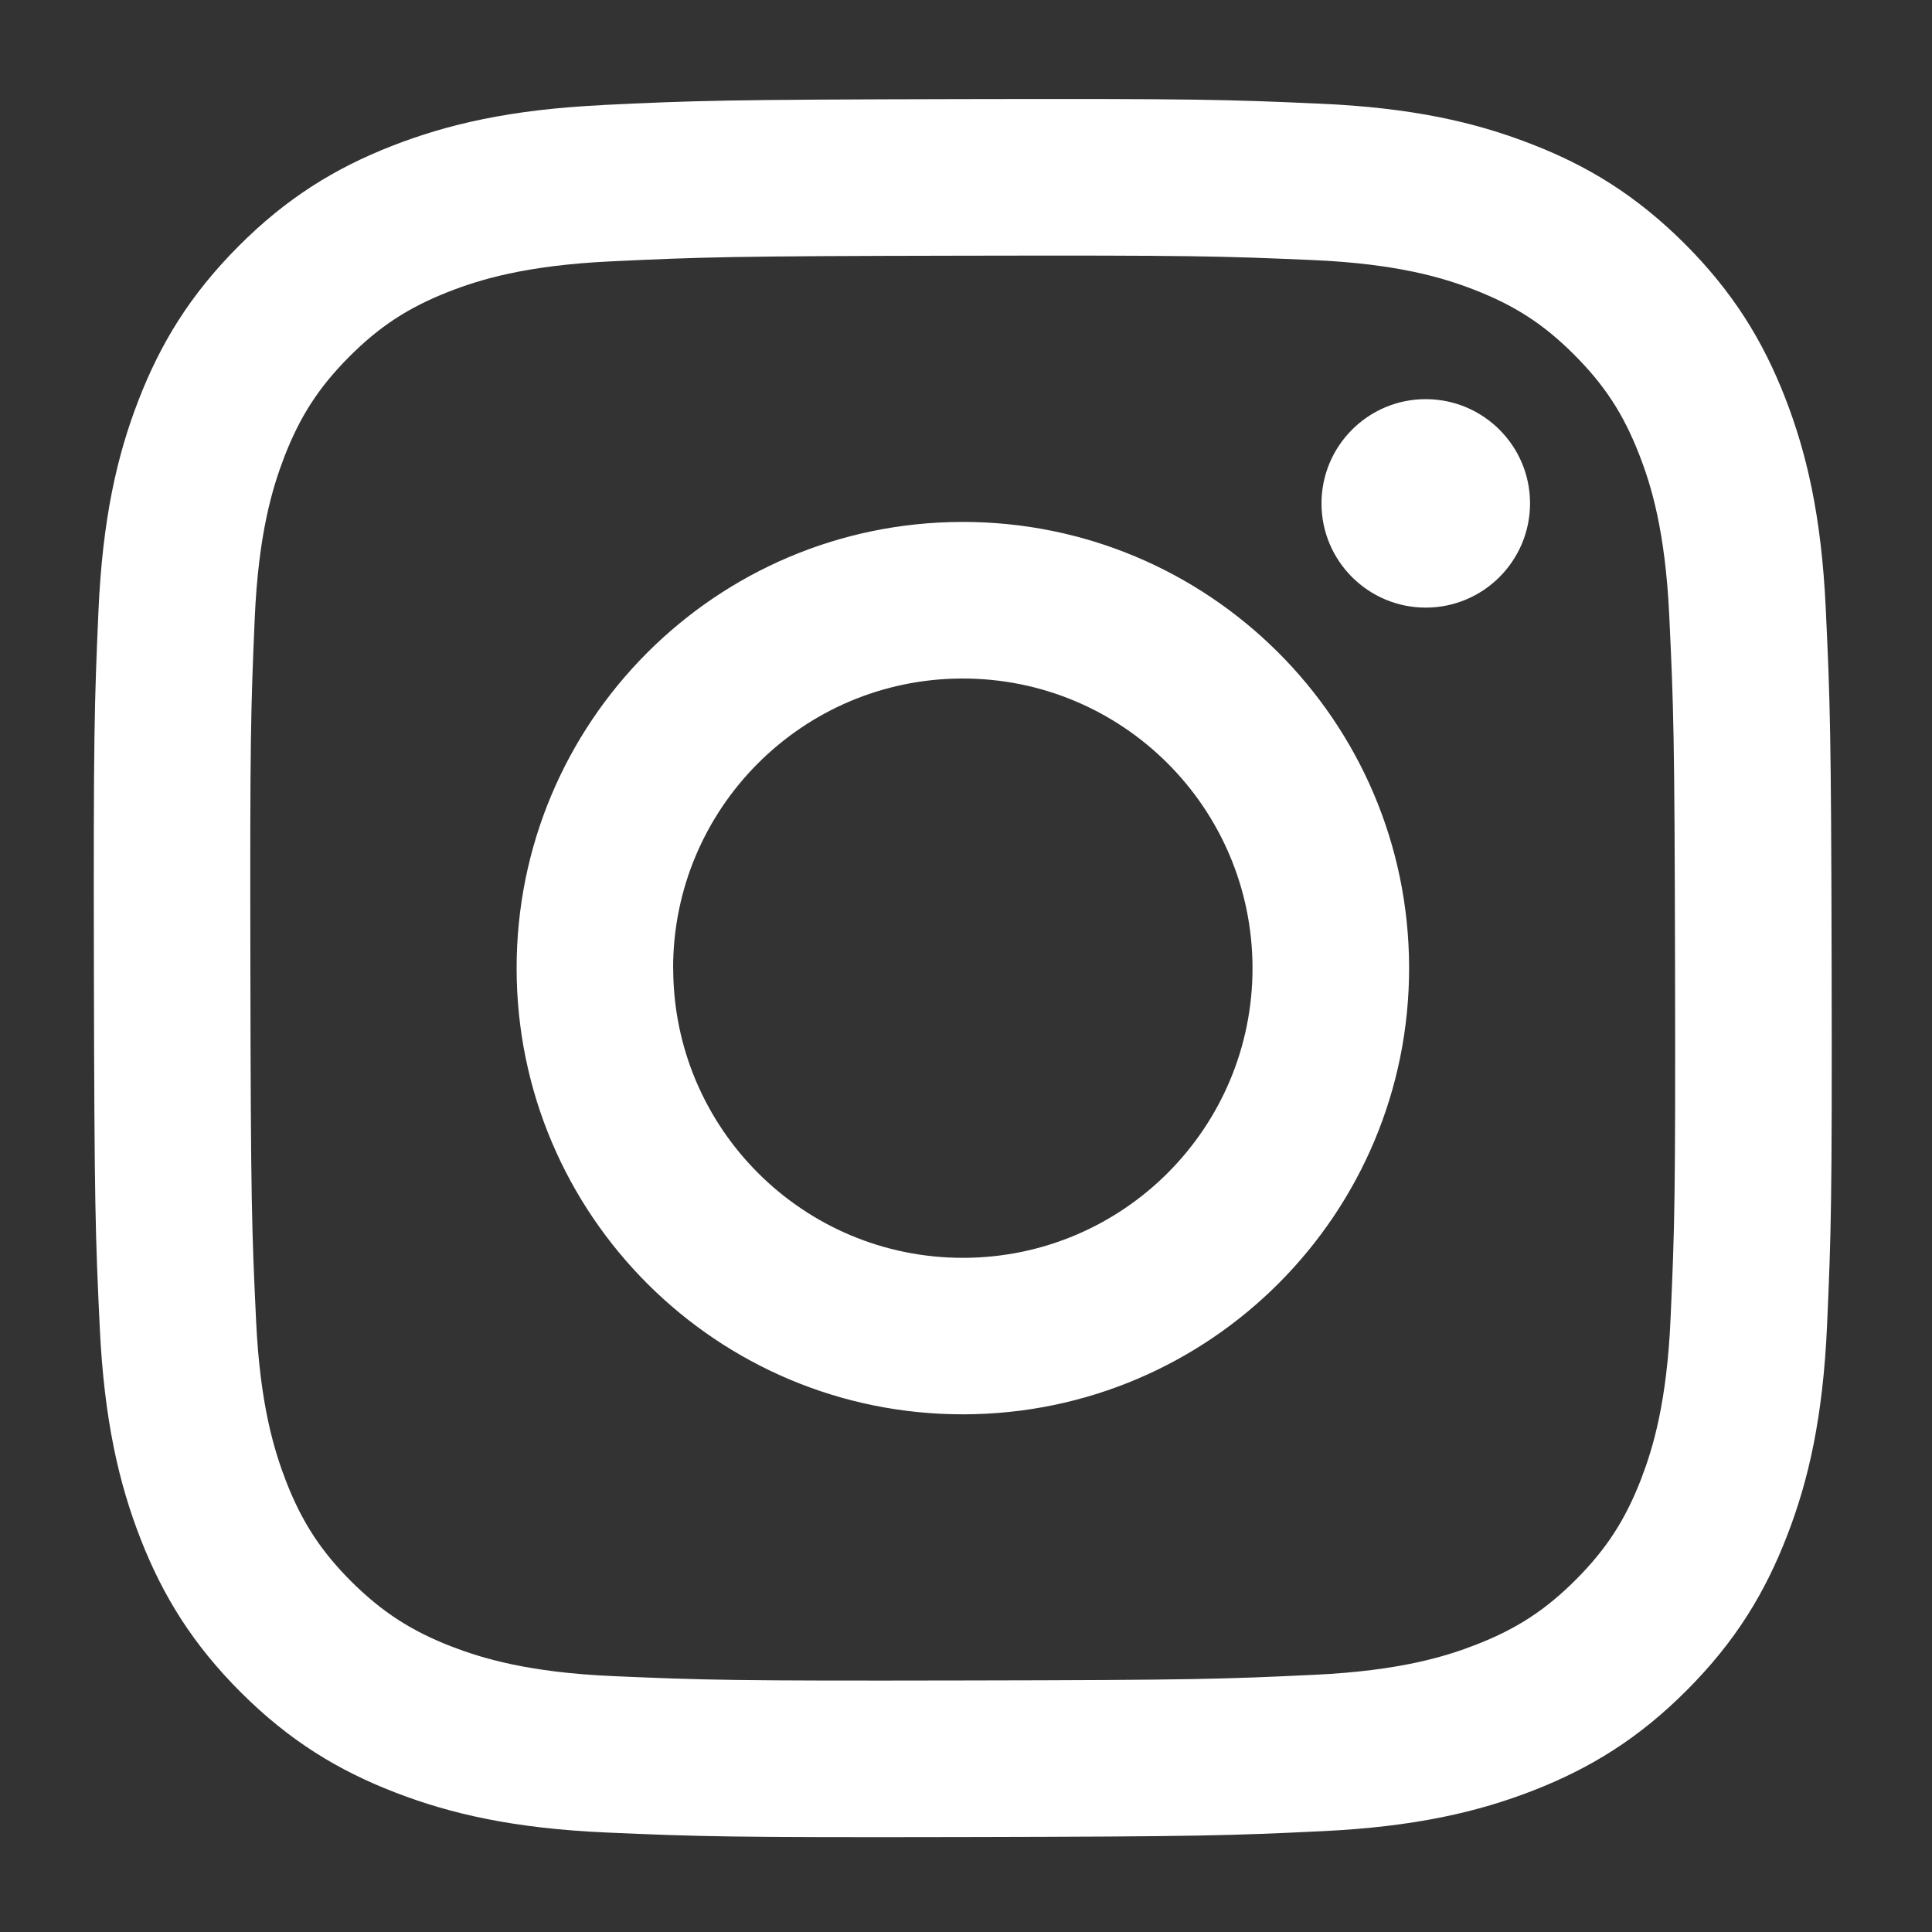 <?xml version="1.0" encoding="UTF-8"?>
<svg id="_レイヤー_1" data-name="レイヤー 1" xmlns="http://www.w3.org/2000/svg" version="1.1" viewBox="0 0 200 200">
  <rect x="0" y="0" width="200" height="200" fill="#333333" stroke="none"/>
  <defs>
    <style>
      .cls-1 {
        fill: #fff;
      }
    </style>
  </defs>
  <path class="cls-1" d="M62.41,10.88c-9.57.45-16.11,1.99-21.82,4.22-5.91,2.31-10.93,5.4-15.91,10.4-4.99,5.01-8.06,10.03-10.35,15.95-2.22,5.73-3.72,12.27-4.14,21.85-.42,9.6-.52,12.66-.47,37.09.05,24.43.15,27.49.61,37.09.46,9.57,1.99,16.1,4.22,21.82,2.31,5.91,5.4,10.92,10.41,15.92,5.01,4.99,10.03,8.05,15.96,10.34,5.72,2.21,12.27,3.72,21.84,4.14,9.6.42,12.66.52,37.08.47,24.43-.05,27.5-.15,37.09-.61,9.57-.46,16.1-1.99,21.82-4.22,5.91-2.31,10.93-5.4,15.91-10.41,4.99-5.01,8.05-10.03,10.34-15.96,2.22-5.72,3.72-12.27,4.14-21.84.42-9.6.52-12.67.47-37.09-.05-24.43-.16-27.49-.61-37.08-.45-9.58-1.99-16.11-4.22-21.83-2.31-5.91-5.4-10.92-10.4-15.92-5.01-4.99-10.03-8.06-15.96-10.34-5.72-2.22-12.27-3.73-21.84-4.14-9.6-.43-12.66-.52-37.09-.47-24.43.05-27.49.15-37.09.61M63.46,173.51c-8.77-.38-13.53-1.84-16.71-3.06-4.2-1.63-7.2-3.58-10.36-6.71-3.15-3.15-5.11-6.14-6.75-10.33-1.23-3.17-2.72-7.93-3.13-16.7-.45-9.48-.55-12.33-.59-36.35-.05-24.02.04-26.86.45-36.35.38-8.77,1.84-13.53,3.06-16.71,1.63-4.21,3.57-7.2,6.71-10.36,3.15-3.16,6.14-5.11,10.33-6.75,3.17-1.24,7.93-2.71,16.7-3.13,9.49-.45,12.33-.55,36.34-.59,24.02-.05,26.87.04,36.36.45,8.76.38,13.53,1.83,16.7,3.06,4.21,1.63,7.21,3.56,10.36,6.71,3.15,3.15,5.11,6.13,6.75,10.34,1.24,3.16,2.71,7.93,3.12,16.69.45,9.49.55,12.33.6,36.35.05,24.02-.04,26.87-.46,36.35-.38,8.77-1.84,13.54-3.06,16.71-1.63,4.2-3.57,7.2-6.71,10.36-3.14,3.15-6.13,5.11-10.33,6.75-3.17,1.24-7.93,2.71-16.69,3.13-9.49.45-12.33.55-36.35.59-24.02.05-26.86-.04-36.35-.45M136.8,52.13c.01,5.96,4.86,10.78,10.81,10.77,5.96-.01,10.78-4.85,10.78-10.81-.01-5.96-4.86-10.78-10.82-10.77-5.96.01-10.78,4.86-10.77,10.81M53.48,100.31c.05,25.51,20.77,46.15,46.28,46.1,25.51-.05,46.16-20.77,46.11-46.28-.05-25.5-20.77-46.15-46.29-46.1-25.51.05-46.15,20.77-46.1,46.28M69.68,100.28c-.03-16.56,13.37-30.01,29.93-30.04,16.56-.03,30.01,13.36,30.05,29.93.03,16.56-13.37,30.01-29.93,30.04-16.56.03-30.01-13.37-30.04-29.93"/>
</svg>